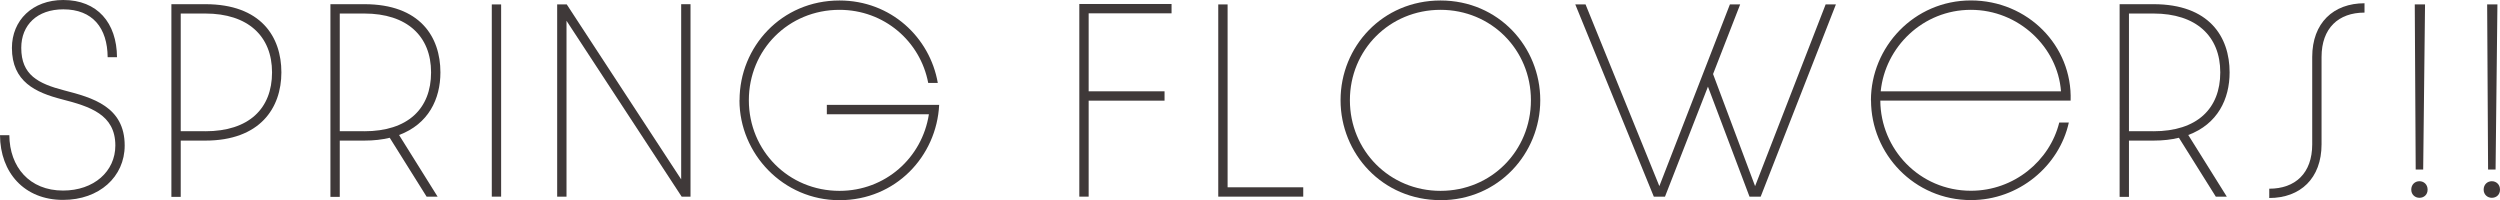 <?xml version="1.0" encoding="UTF-8"?>
<svg xmlns="http://www.w3.org/2000/svg" id="_レイヤー_2" data-name="レイヤー 2" viewBox="0 0 513.89 41.14">
  <defs>
    <style>
      .cls-1 {
        fill: #3f3939;
        stroke-width: 0px;
      }
    </style>
  </defs>
  <g id="_レイヤー_1-2" data-name="レイヤー 1">
    <g>
      <path class="cls-1" d="M0,27.79h1.92c.05,6.53,4.13,11.38,11.04,11.38,6.34,0,10.75-3.94,10.75-9.26,0-6.38-5.23-8.02-10.99-9.5-5.38-1.39-10.27-3.6-10.27-10.56C2.45,4.18,6.67,0,13.01,0c7.01,0,10.99,4.7,11.04,11.76h-1.92c-.05-6-3.07-9.84-9.12-9.84-5.38,0-8.64,3.22-8.64,7.92,0,5.57,3.46,7.34,8.83,8.74,5.76,1.49,12.43,3.31,12.43,11.33,0,6.43-5.23,11.18-12.67,11.18C4.99,41.09.05,35.48,0,27.79Z"/>
      <path class="cls-1" d="M35.23.86h6.96c11.47,0,15.65,6.72,15.65,14.02s-4.37,14.02-15.65,14.02h-5.04v11.57h-1.92V.86ZM42.19,26.98c8.98,0,13.73-4.66,13.73-12.1s-4.94-12.1-13.73-12.1h-5.04v24.19h5.04Z"/>
      <path class="cls-1" d="M82.03,27.75l7.92,12.67h-2.26l-7.58-12.1c-1.54.38-3.26.58-5.23.58h-5.04v11.57h-1.92V.86h6.96c11.47,0,15.65,6.72,15.65,14.02,0,5.47-2.45,10.61-8.5,12.87ZM74.88,26.98c8.98,0,13.73-4.66,13.73-12.1s-4.94-12.1-13.73-12.1h-5.04v24.19h5.04Z"/>
      <path class="cls-1" d="M101.09.91h1.92v39.51h-1.92V.91Z"/>
      <path class="cls-1" d="M114.53.91h1.97l23.52,35.96V.86h1.92v39.56h-1.82L116.45,4.27v36.15h-1.92V.91Z"/>
      <path class="cls-1" d="M152.02,20.59C152.02,9.65,160.61.1,172.56.1c10.56,0,18.58,7.58,20.21,16.95h-1.97c-1.63-8.59-9.07-15.03-18.24-15.03-10.47,0-18.63,8.21-18.63,18.58s8.16,18.63,18.63,18.63c9.41,0,16.99-6.77,18.38-15.75h-20.98v-1.92h23.09c-.53,10.56-8.93,19.59-20.5,19.59s-20.55-9.55-20.55-20.55Z"/>
      <path class="cls-1" d="M221.86.82h18.96v1.92h-17.04v16.03h15.6v1.92h-15.6v19.73h-1.92V.82Z"/>
      <path class="cls-1" d="M250.42.91h1.92v37.59h15.55v1.92h-17.47V.91Z"/>
      <path class="cls-1" d="M296.11,41.14c-11.95,0-20.55-9.55-20.55-20.55S284.16.1,296.11.1s20.5,9.55,20.5,20.5-8.59,20.55-20.5,20.55ZM296.11,2.02c-10.46,0-18.63,8.21-18.63,18.58s8.16,18.63,18.63,18.63,18.58-8.26,18.58-18.63-8.16-18.58-18.58-18.58Z"/>
      <path class="cls-1" d="M323.81.91h2.11l15.17,37.35L355.59.91h2.11l-5.57,14.31,8.64,23.04L375.27.91h2.11l-15.46,39.51h-2.3l-8.54-22.61-8.83,22.61h-2.3L323.81.91Z"/>
      <path class="cls-1" d="M384.58,20.64c0-10.99,8.88-20.55,20.55-20.55s20.88,9.31,20.5,20.59h-39.12c.05,9.94,8.02,18.53,18.63,18.53,8.88,0,16.22-6.19,18.15-14.02h1.97c-1.97,8.93-10.27,15.94-20.11,15.94-11.67,0-20.55-9.5-20.55-20.5ZM423.65,18.77c-.67-9.07-8.69-16.75-18.53-16.75s-17.62,7.63-18.53,16.75h37.06Z"/>
      <path class="cls-1" d="M449.81,27.75l7.92,12.67h-2.26l-7.58-12.1c-1.54.38-3.26.58-5.23.58h-5.04v11.57h-1.92V.86h6.96c11.47,0,15.65,6.72,15.65,14.02,0,5.47-2.45,10.61-8.5,12.87ZM442.66,26.98c8.98,0,13.73-4.66,13.73-12.1s-4.94-12.1-13.73-12.1h-5.04v24.19h5.04Z"/>
      <path class="cls-1" d="M466.46,38.79c5.33,0,8.83-3.17,8.83-9.12V11.71c0-7.01,4.37-11.04,10.75-11.04v1.92c-5.33,0-8.83,3.17-8.83,9.12v17.95c0,7.01-4.37,11.04-10.75,11.04v-1.92Z"/>
      <path class="cls-1" d="M495.65,38.98c0-1.06.77-1.73,1.68-1.73s1.68.67,1.68,1.73-.77,1.68-1.68,1.68-1.68-.67-1.68-1.68ZM496.37.91h2.11l-.38,33.94h-1.54l-.19-33.94Z"/>
      <path class="cls-1" d="M510.53,38.98c0-1.06.77-1.73,1.68-1.73s1.68.67,1.68,1.73-.77,1.68-1.68,1.68-1.68-.67-1.68-1.68ZM511.25.91h2.11l-.38,33.94h-1.54l-.19-33.94Z"/>
    </g>
  </g>
</svg>
